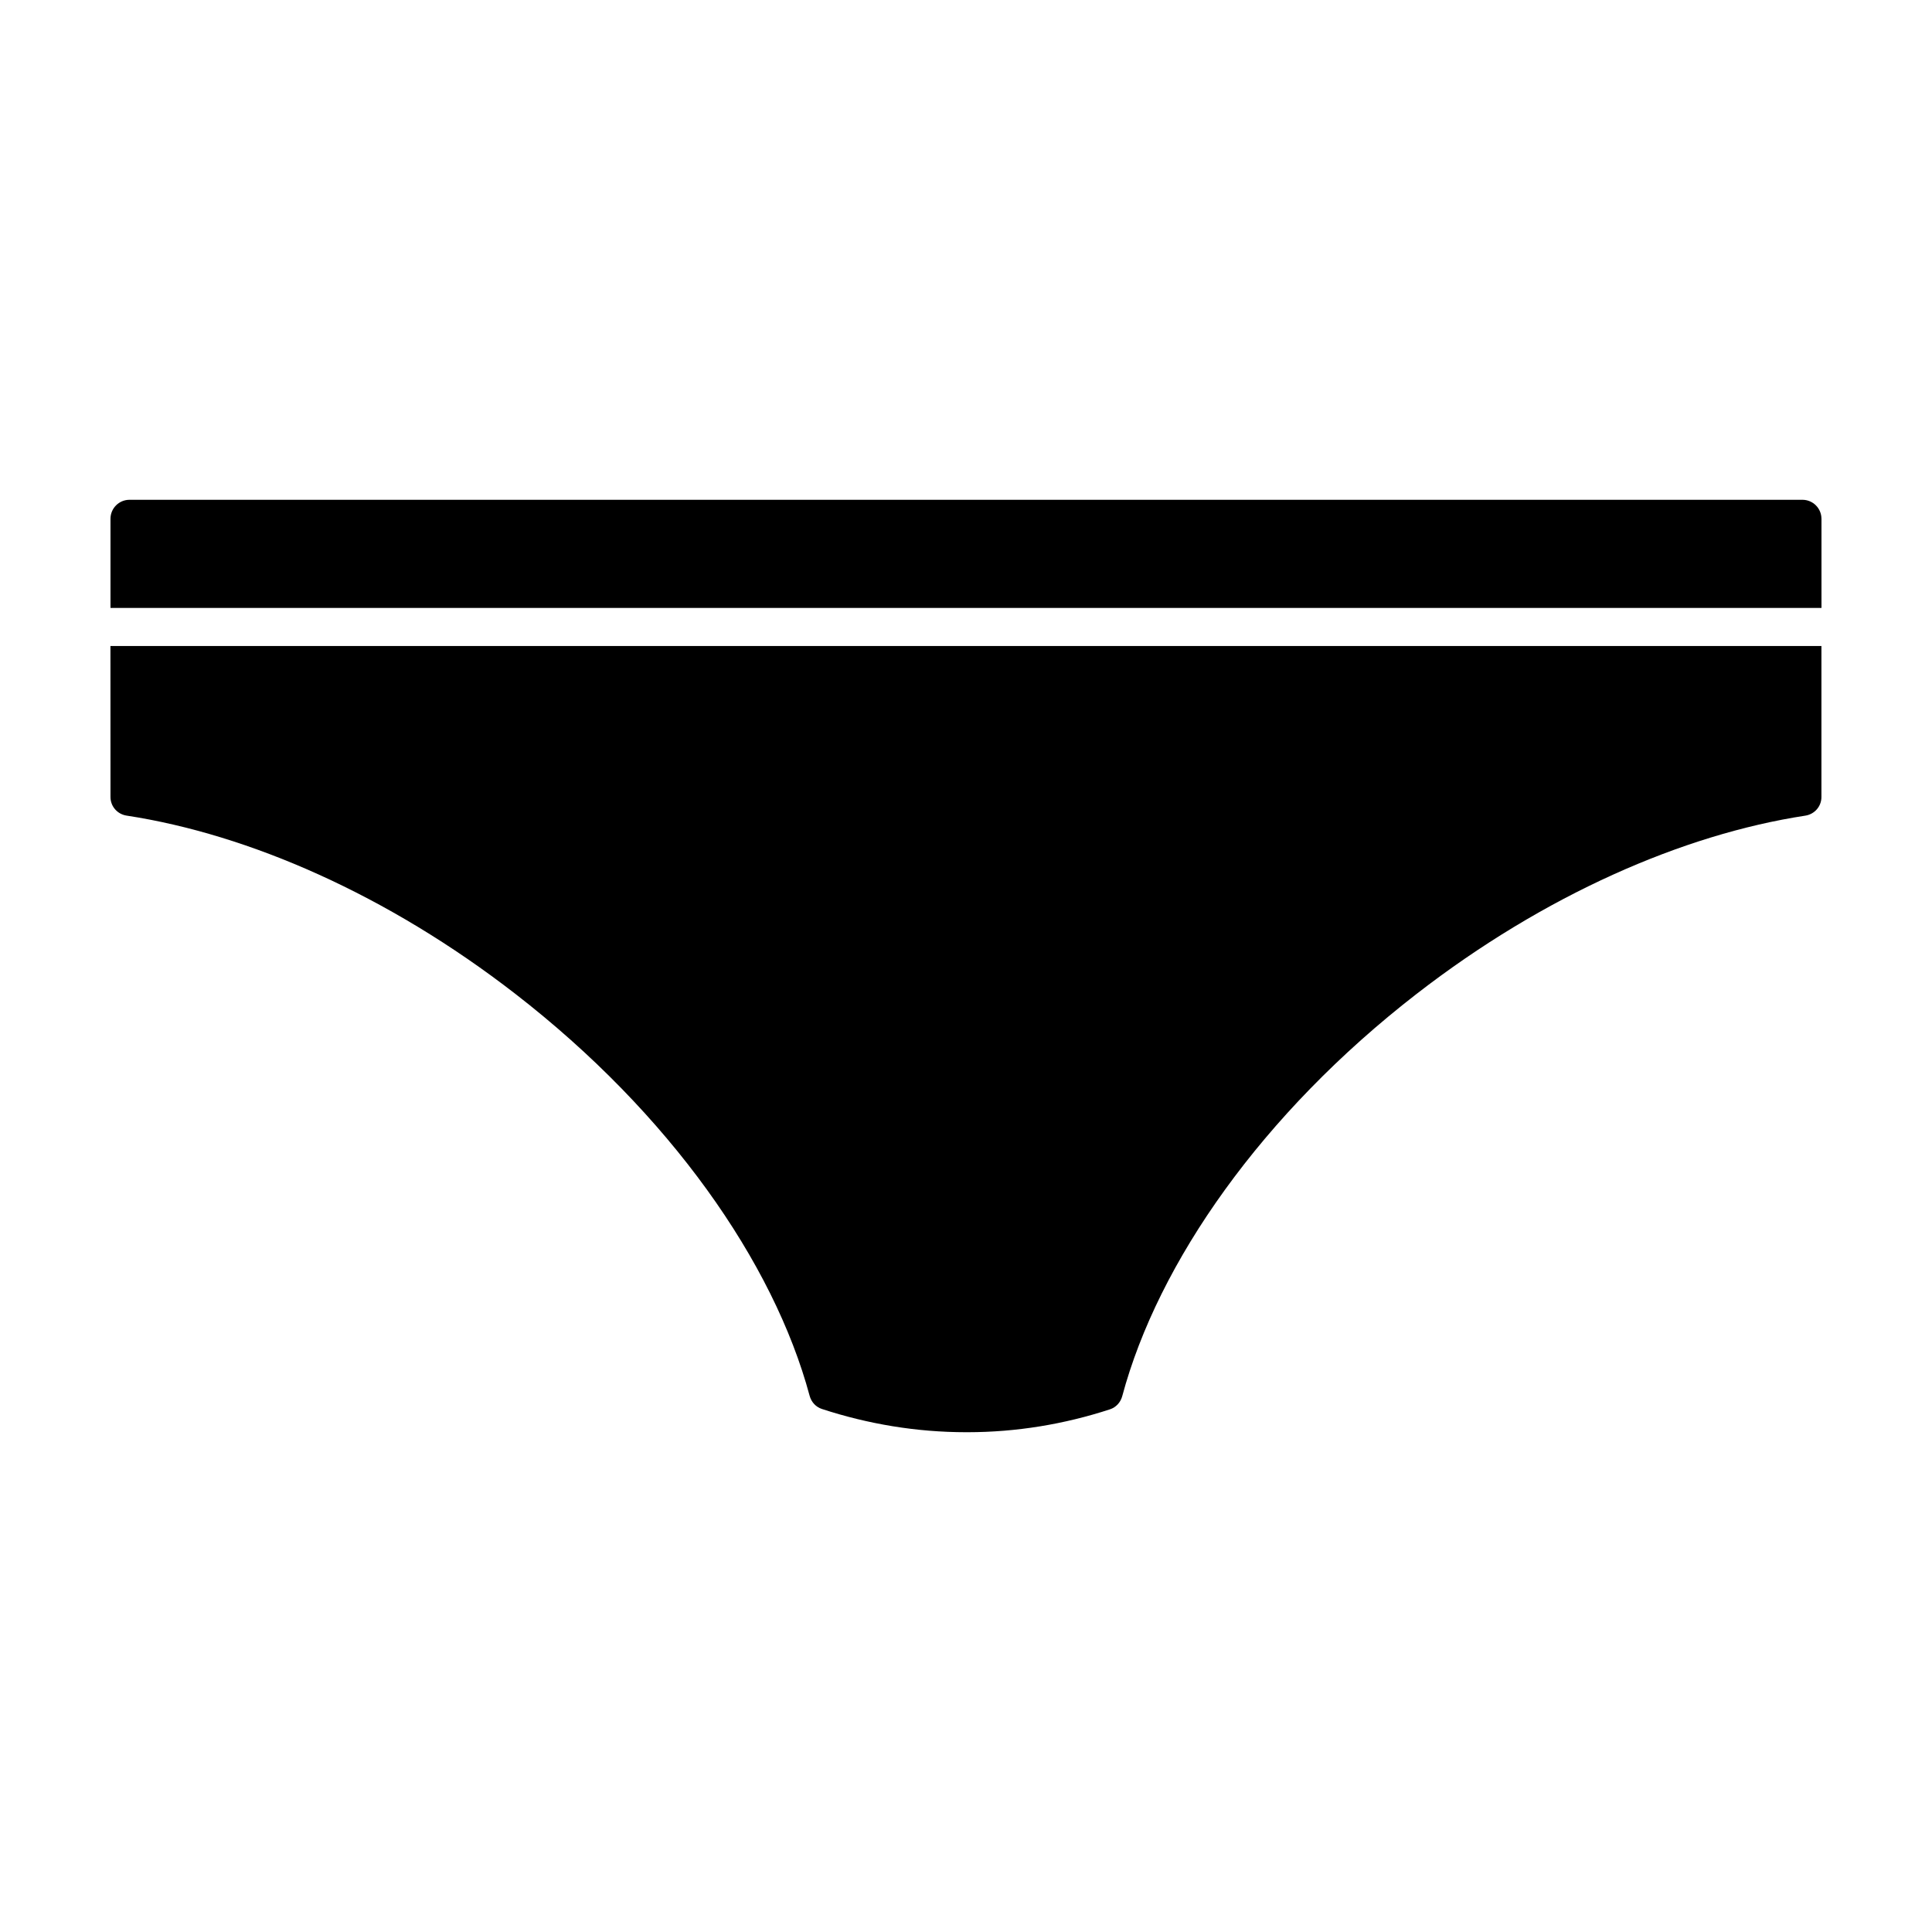 <?xml version="1.0" encoding="UTF-8"?>
<!-- Uploaded to: ICON Repo, www.iconrepo.com, Generator: ICON Repo Mixer Tools -->
<svg fill="#000000" width="800px" height="800px" version="1.1" viewBox="144 144 512 512" xmlns="http://www.w3.org/2000/svg">
 <path d="m626.71 281.49v23.617h-453.43v-23.617c0-2.781 2.254-5.039 5.039-5.039h443.35c2.781 0.004 5.035 2.258 5.035 5.039zm-453.43 73.719c0 2.496 1.812 4.562 4.281 4.938 32.449 4.965 69.176 21.02 103.02 47.246 40.879 31.668 68.453 71.109 77.98 106.51 0.441 1.641 1.637 2.961 3.25 3.488 12.254 4.012 25.117 6.152 38.18 6.16h0.469c12.891-0.008 25.598-2.113 37.695-6.066 1.617-0.527 2.809-1.852 3.25-3.492 9.504-35.422 37.086-74.898 77.996-106.59 33.852-26.227 70.578-42.277 103.02-47.246 2.465-0.379 4.277-2.445 4.277-4.941v-40.023h-453.43z"/>
</svg>